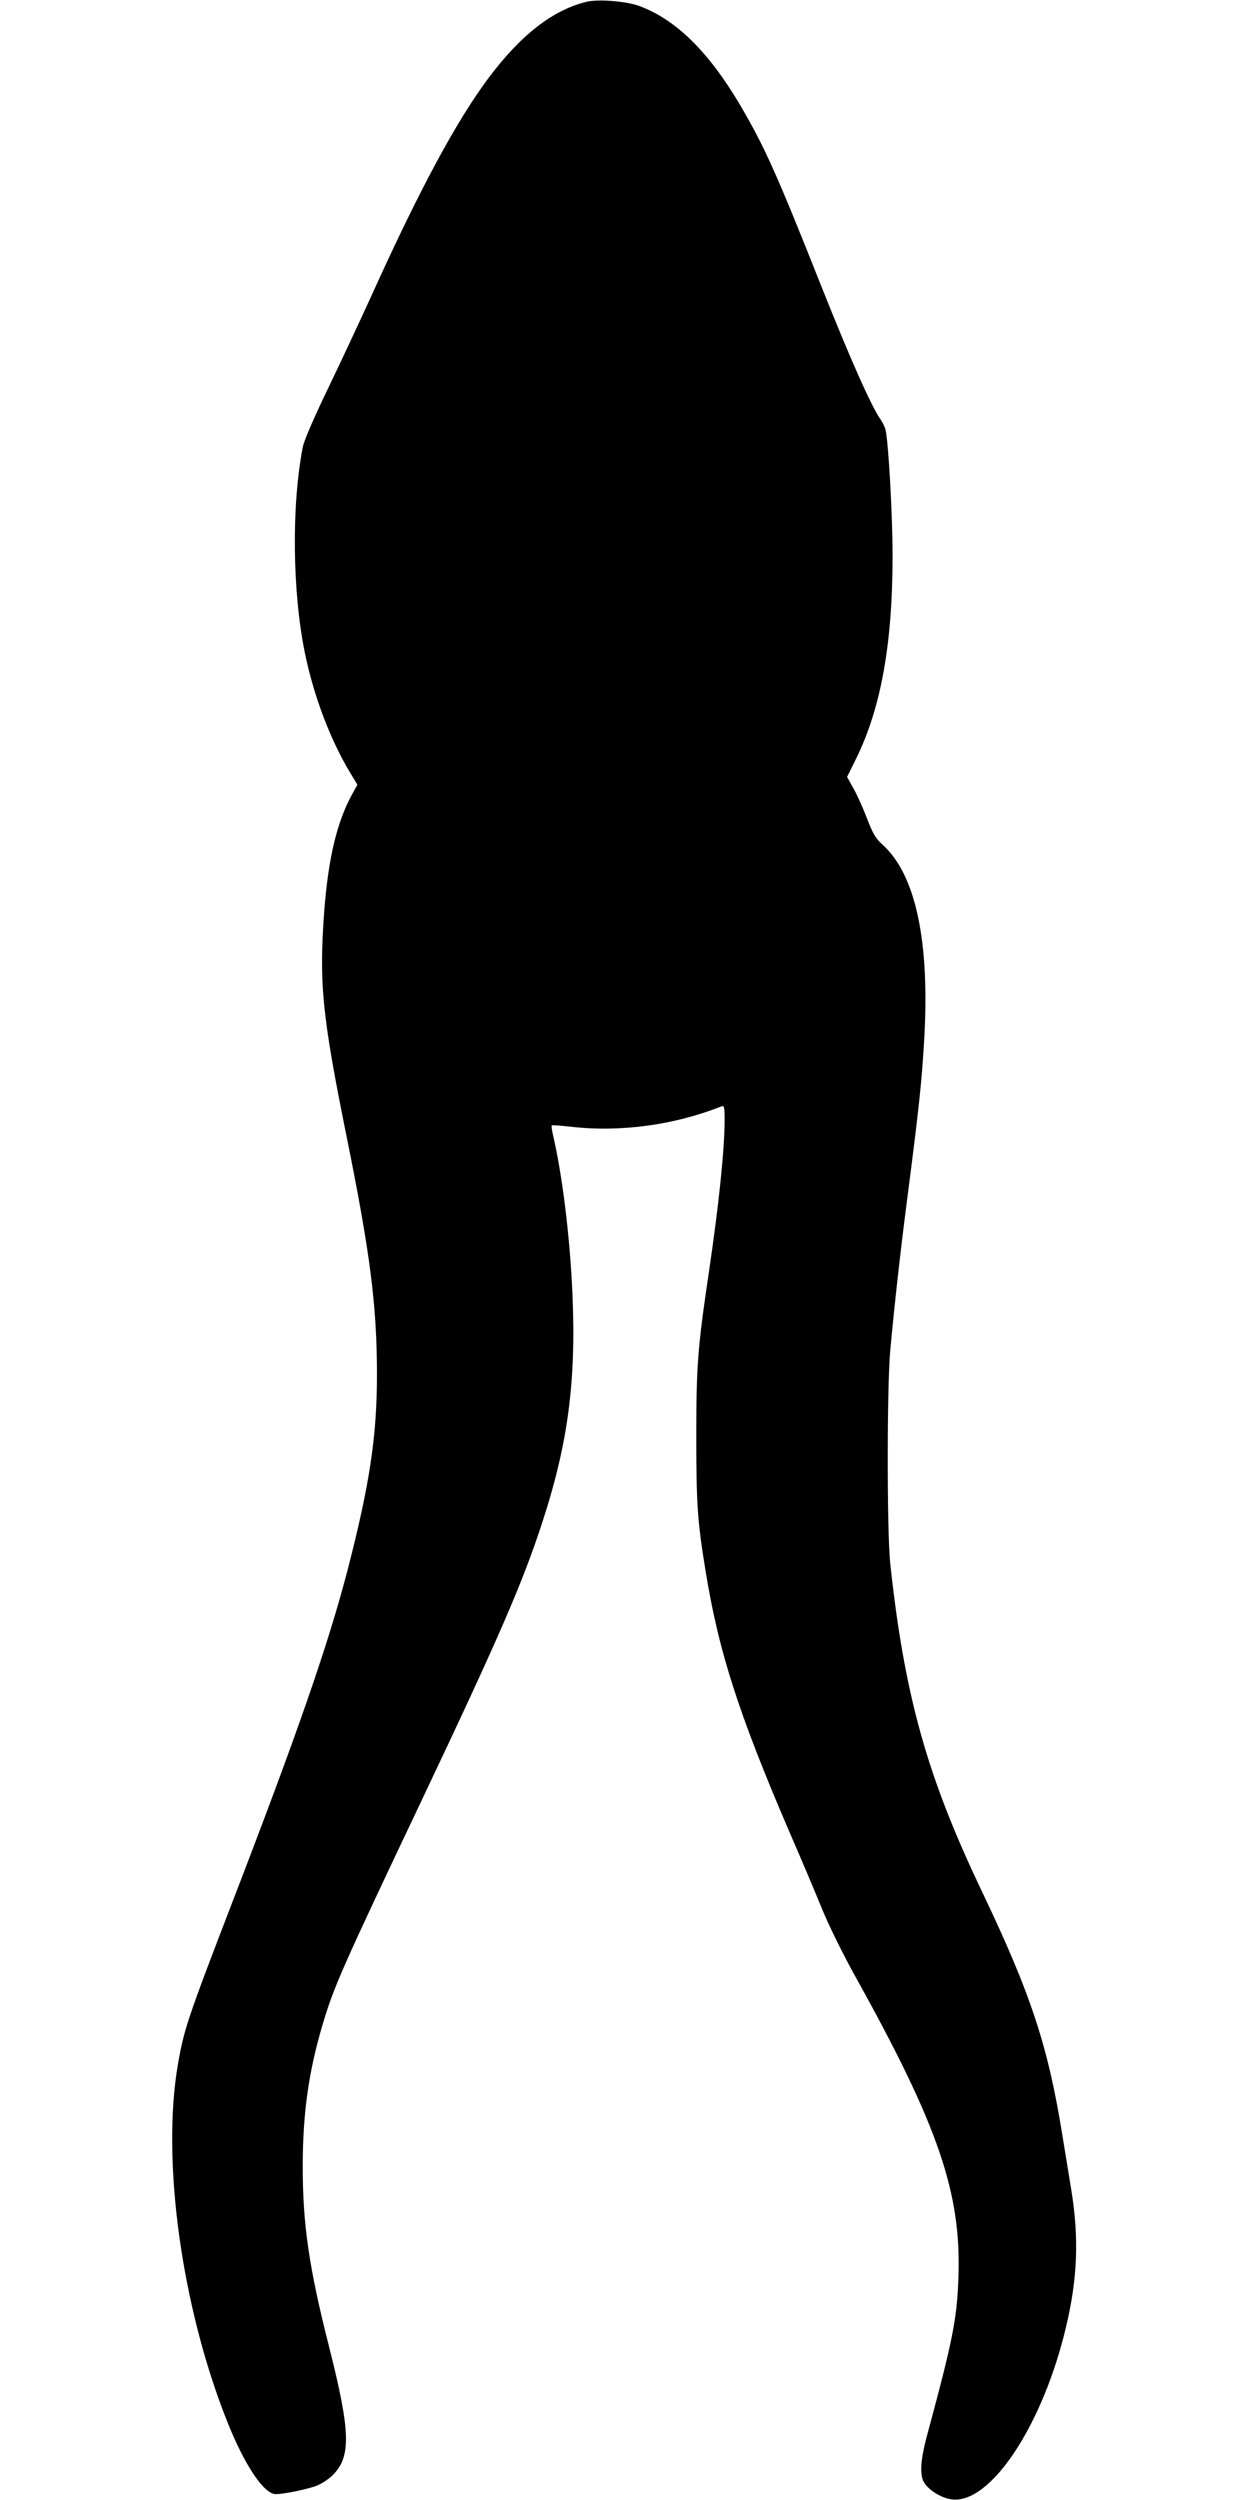 <?xml version="1.0" standalone="no"?>
<!DOCTYPE svg PUBLIC "-//W3C//DTD SVG 20010904//EN"
 "http://www.w3.org/TR/2001/REC-SVG-20010904/DTD/svg10.dtd">
<svg version="1.0" xmlns="http://www.w3.org/2000/svg"
 width="640pt" height="1280pt" viewBox="0 0 640 1280"
 preserveAspectRatio="xMidYMid meet">
<g transform="translate(0,1280) scale(0.1,-0.1)"
fill="#000000" stroke="none">
<path d="M2999 12790 c-172 -44 -332 -169 -496 -387 -165 -220 -356 -575 -597
-1108 -60 -132 -162 -350 -227 -485 -72 -149 -123 -267 -129 -300 -58 -300
-53 -741 11 -1053 46 -224 131 -447 234 -617 l35 -58 -24 -43 c-80 -143 -125
-330 -146 -605 -27 -370 -11 -532 115 -1155 121 -599 155 -865 155 -1219 0
-315 -38 -563 -150 -997 -100 -384 -255 -831 -583 -1683 -241 -626 -255 -670
-287 -855 -83 -489 20 -1236 252 -1820 89 -225 189 -375 250 -375 42 0 172 27
214 45 21 9 54 30 73 48 100 95 97 222 -13 657 -104 409 -136 630 -136 927 0
272 30 486 102 728 58 194 93 275 513 1160 393 829 512 1104 613 1415 131 403
172 718 153 1165 -13 295 -52 611 -101 820 -5 22 -7 41 -5 43 1 2 46 -1 99 -7
253 -29 529 9 769 104 15 6 17 -1 17 -71 0 -149 -30 -436 -80 -774 -58 -391
-65 -480 -65 -845 0 -347 6 -434 47 -685 67 -415 169 -733 430 -1340 61 -140
137 -320 169 -399 33 -80 108 -233 168 -340 427 -768 544 -1110 528 -1544 -7
-210 -30 -323 -158 -797 -37 -136 -42 -214 -16 -253 26 -40 91 -79 142 -84
198 -23 466 383 584 887 58 245 66 451 26 698 -14 86 -35 213 -46 282 -74 458
-161 720 -411 1245 -282 590 -397 1003 -470 1680 -17 160 -17 900 0 1090 21
227 50 492 88 785 62 480 73 590 86 808 29 505 -44 844 -213 997 -36 32 -50
57 -80 135 -20 52 -51 121 -69 153 l-33 59 45 91 c128 259 188 589 188 1041 0
207 -21 582 -36 645 -3 14 -14 36 -24 51 -48 68 -153 303 -305 685 -231 583
-293 719 -419 933 -160 269 -326 432 -512 501 -66 25 -214 37 -275 21z"/>
</g>
</svg>
